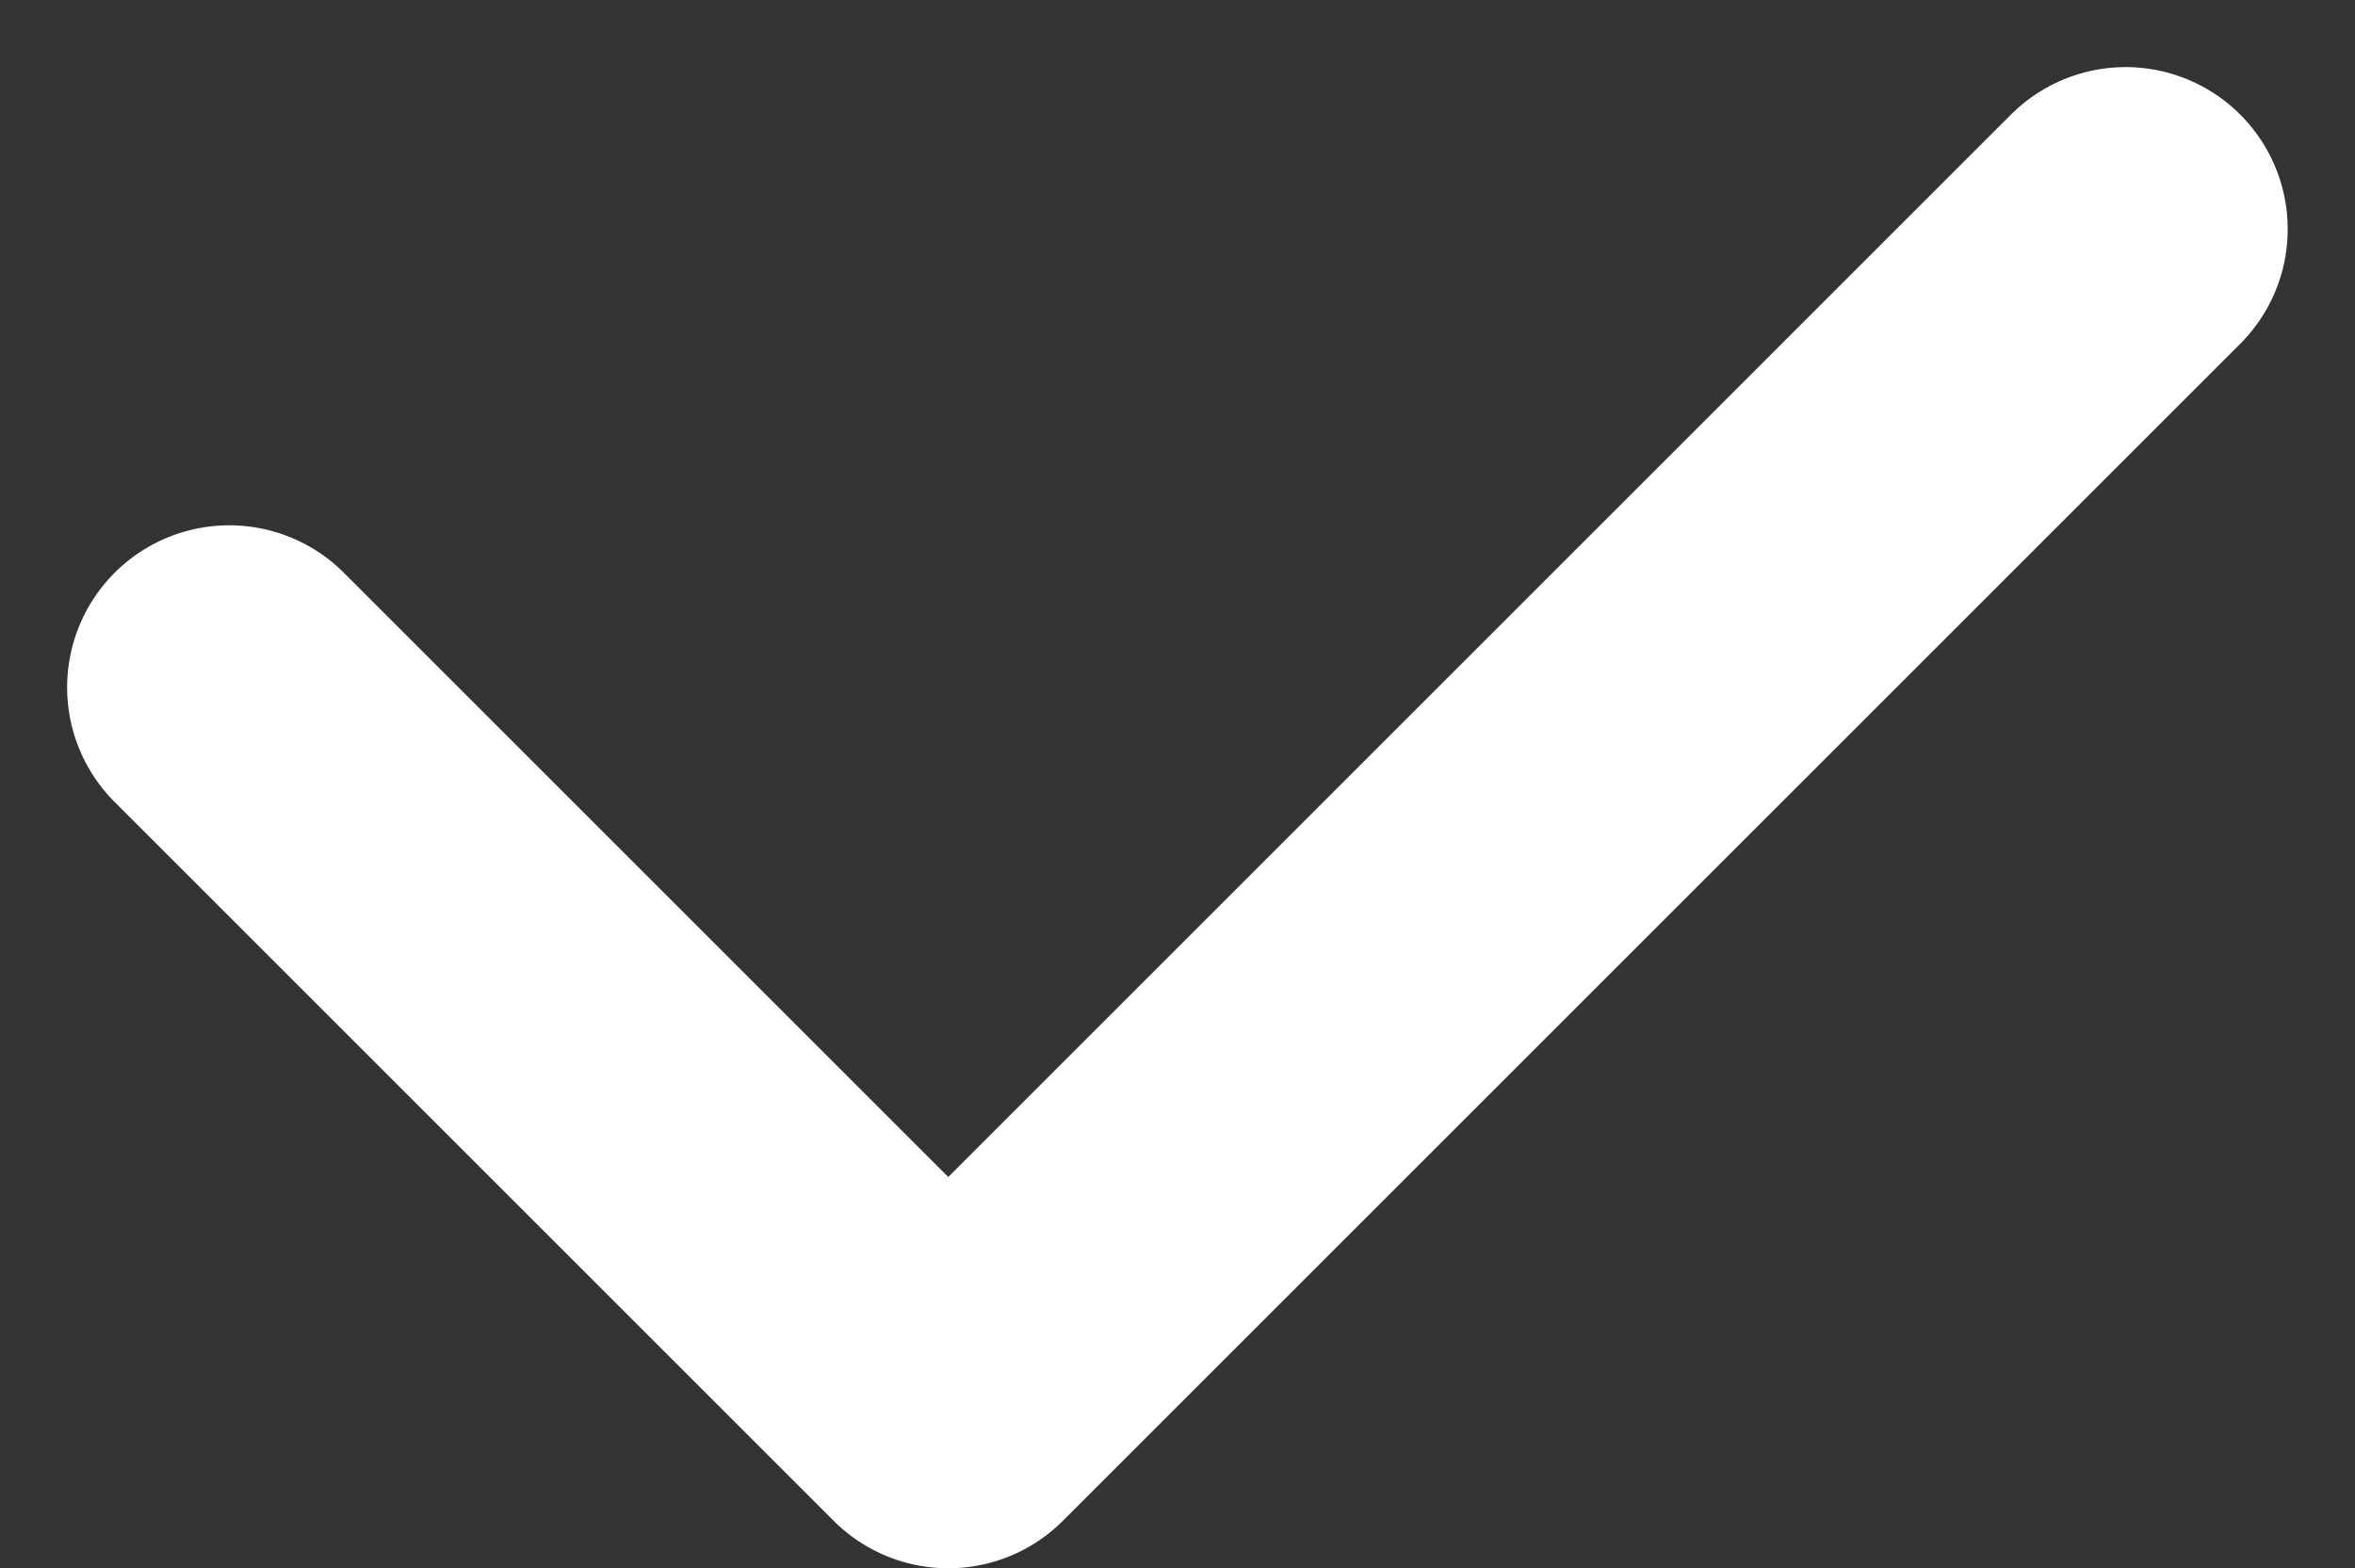 <svg xmlns="http://www.w3.org/2000/svg" width="14.526" height="9.677" viewBox="0 0 14.526 9.677">
  <rect x="0" y="0" width="14.526" height="9.677" fill="#333333" stroke="none"/>
  <path id="Path_91" data-name="Path 91" d="M-1098.348,616.789l4.435,4.435,7.262-7.262" transform="translate(1099.762 -612.548)" fill="none" stroke="#fff" stroke-linecap="round" stroke-linejoin="round" stroke-width="2"/>
</svg>
